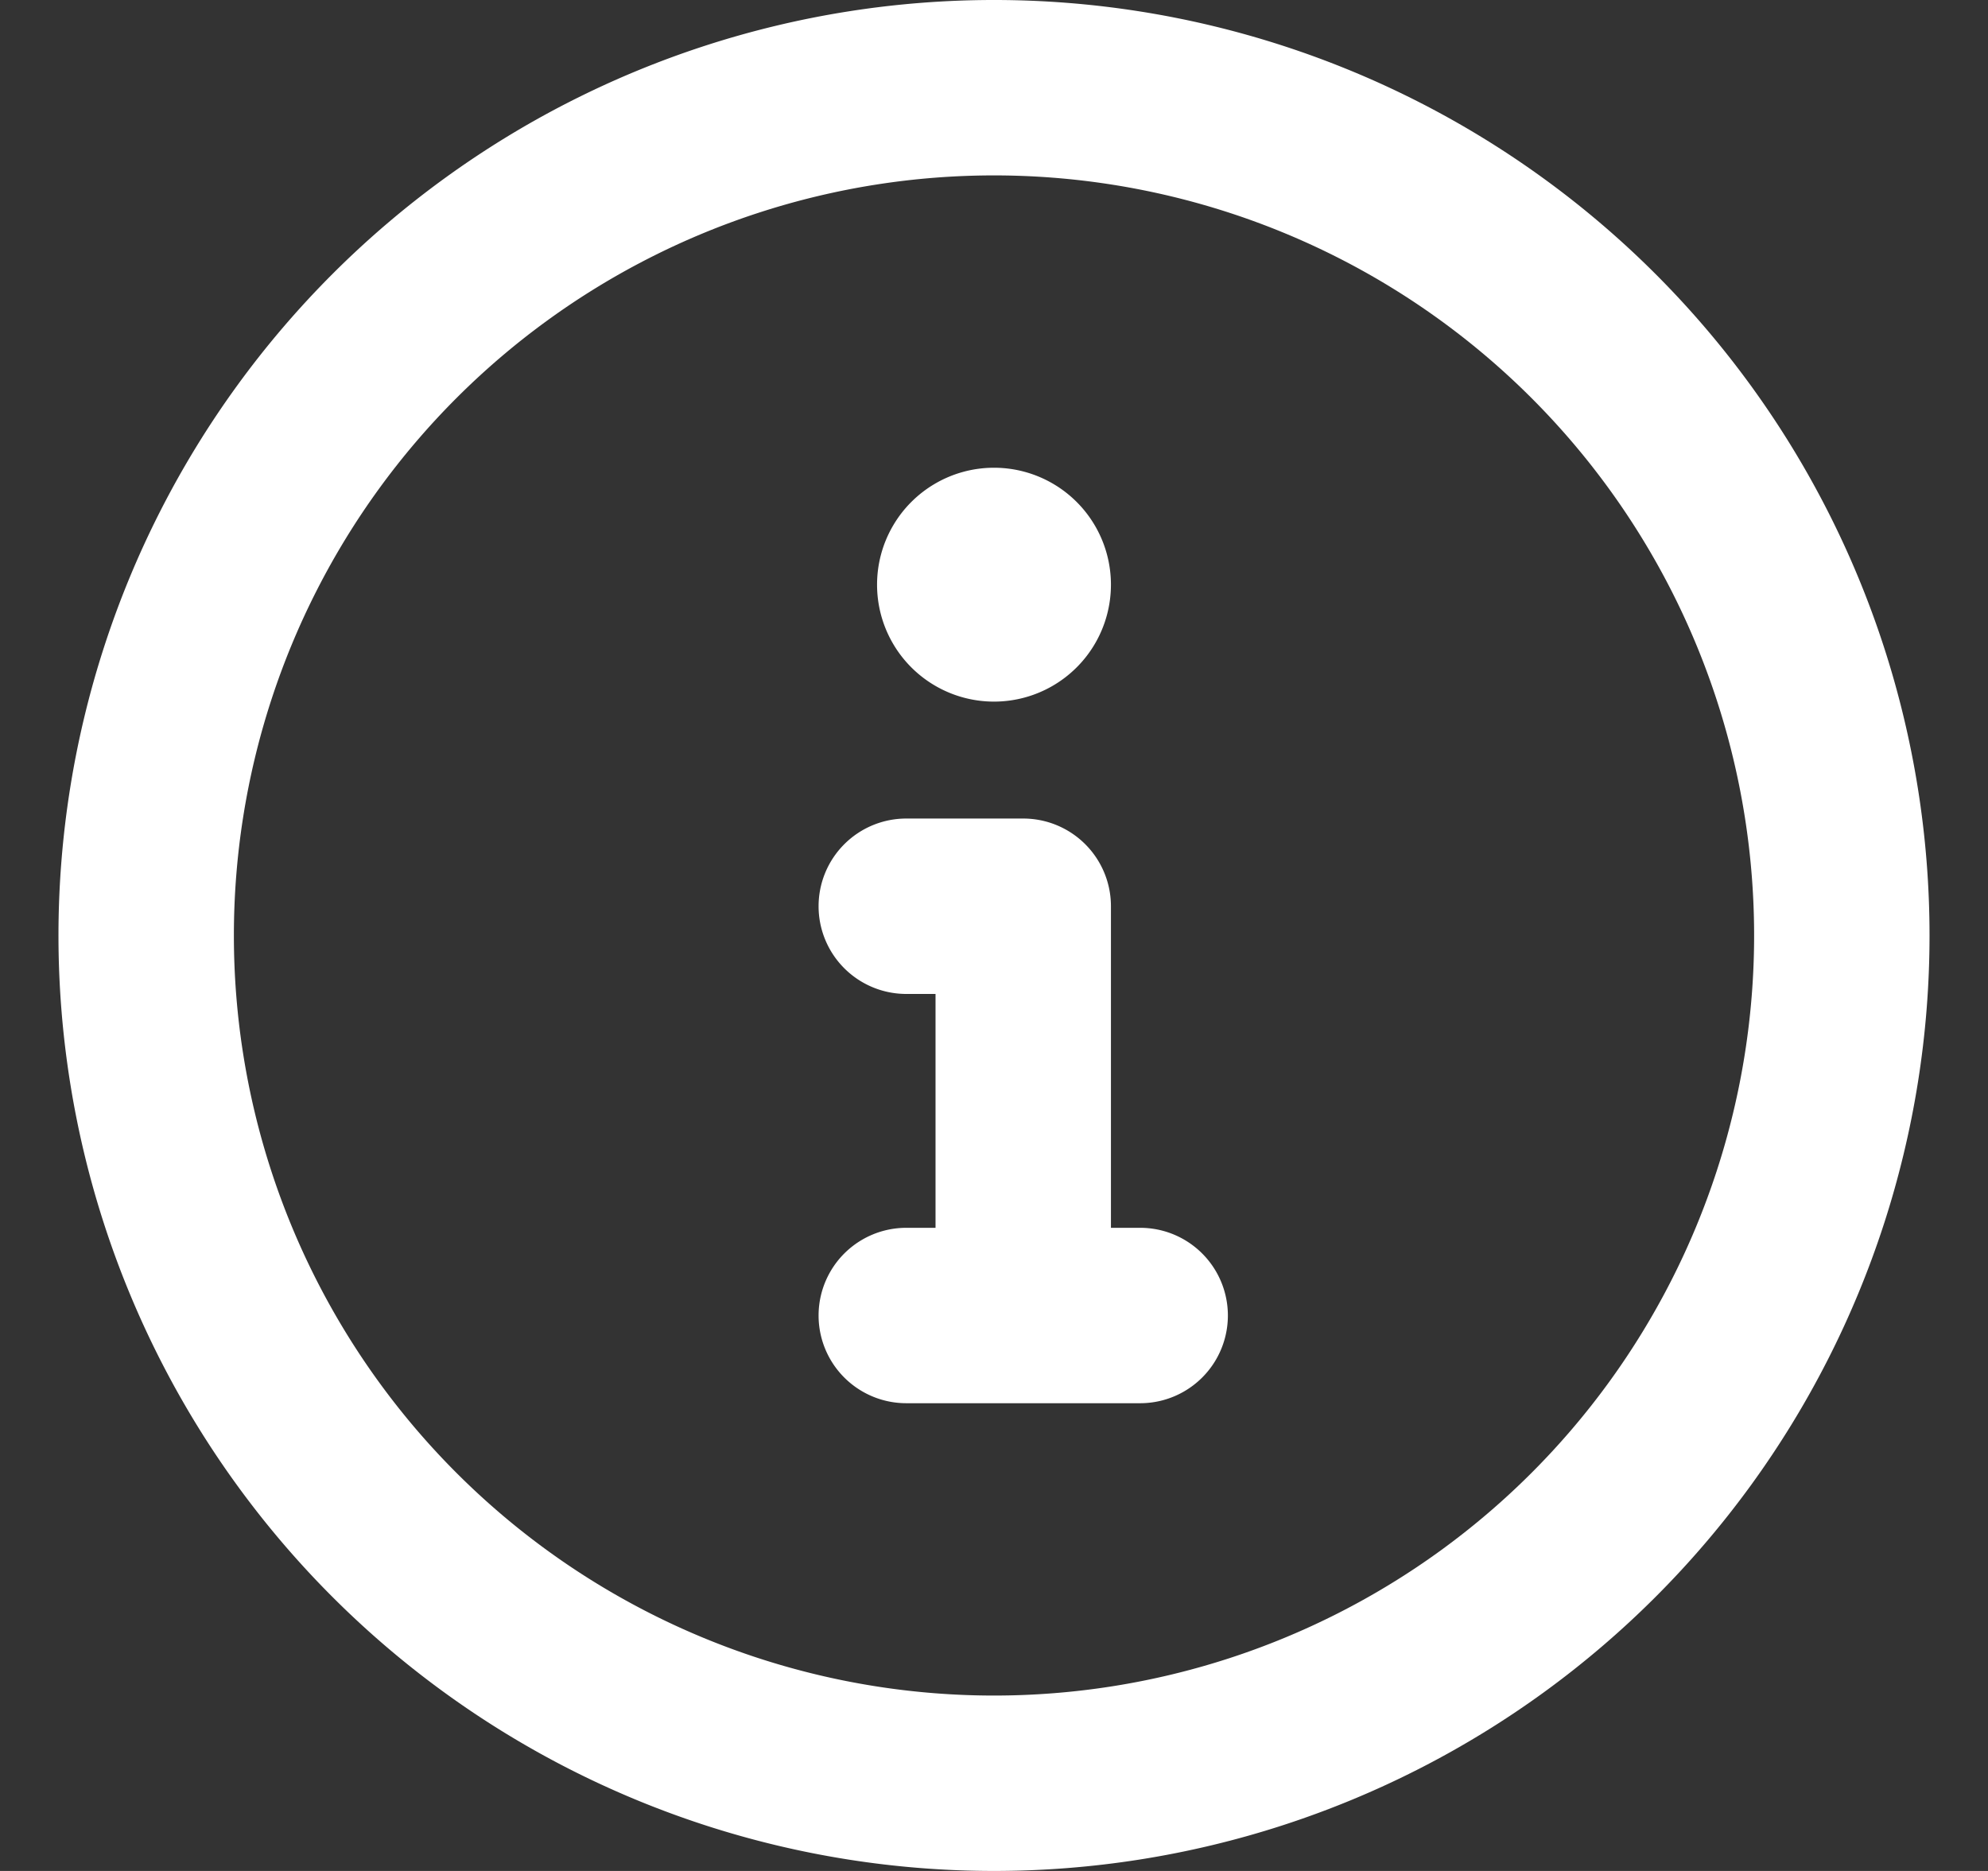 <svg xmlns="http://www.w3.org/2000/svg" width="17" height="16" fill="none"><rect width="100%" height="100%" fill="#333333" stroke="none"/><g clip-path="url(#a)"><path fill="#fff" d="M.5 8a8 8 0 1 1 16 0 8 8 0 0 1-16 0Zm8-6.5a6.5 6.5 0 1 0 0 13 6.5 6.5 0 0 0 0-13ZM7 7.75A.75.75 0 0 1 7.75 7h1a.75.75 0 0 1 .75.75v2.75h.25a.75.75 0 1 1 0 1.5h-2a.75.75 0 1 1 0-1.5H8v-2h-.25A.75.75 0 0 1 7 7.75ZM8.5 6a1 1 0 1 1 0-2 1 1 0 0 1 0 2Z"/></g><defs><clipPath id="a"><path fill="#fff" d="M.5 0h16v16H.5z"/></clipPath></defs></svg>
